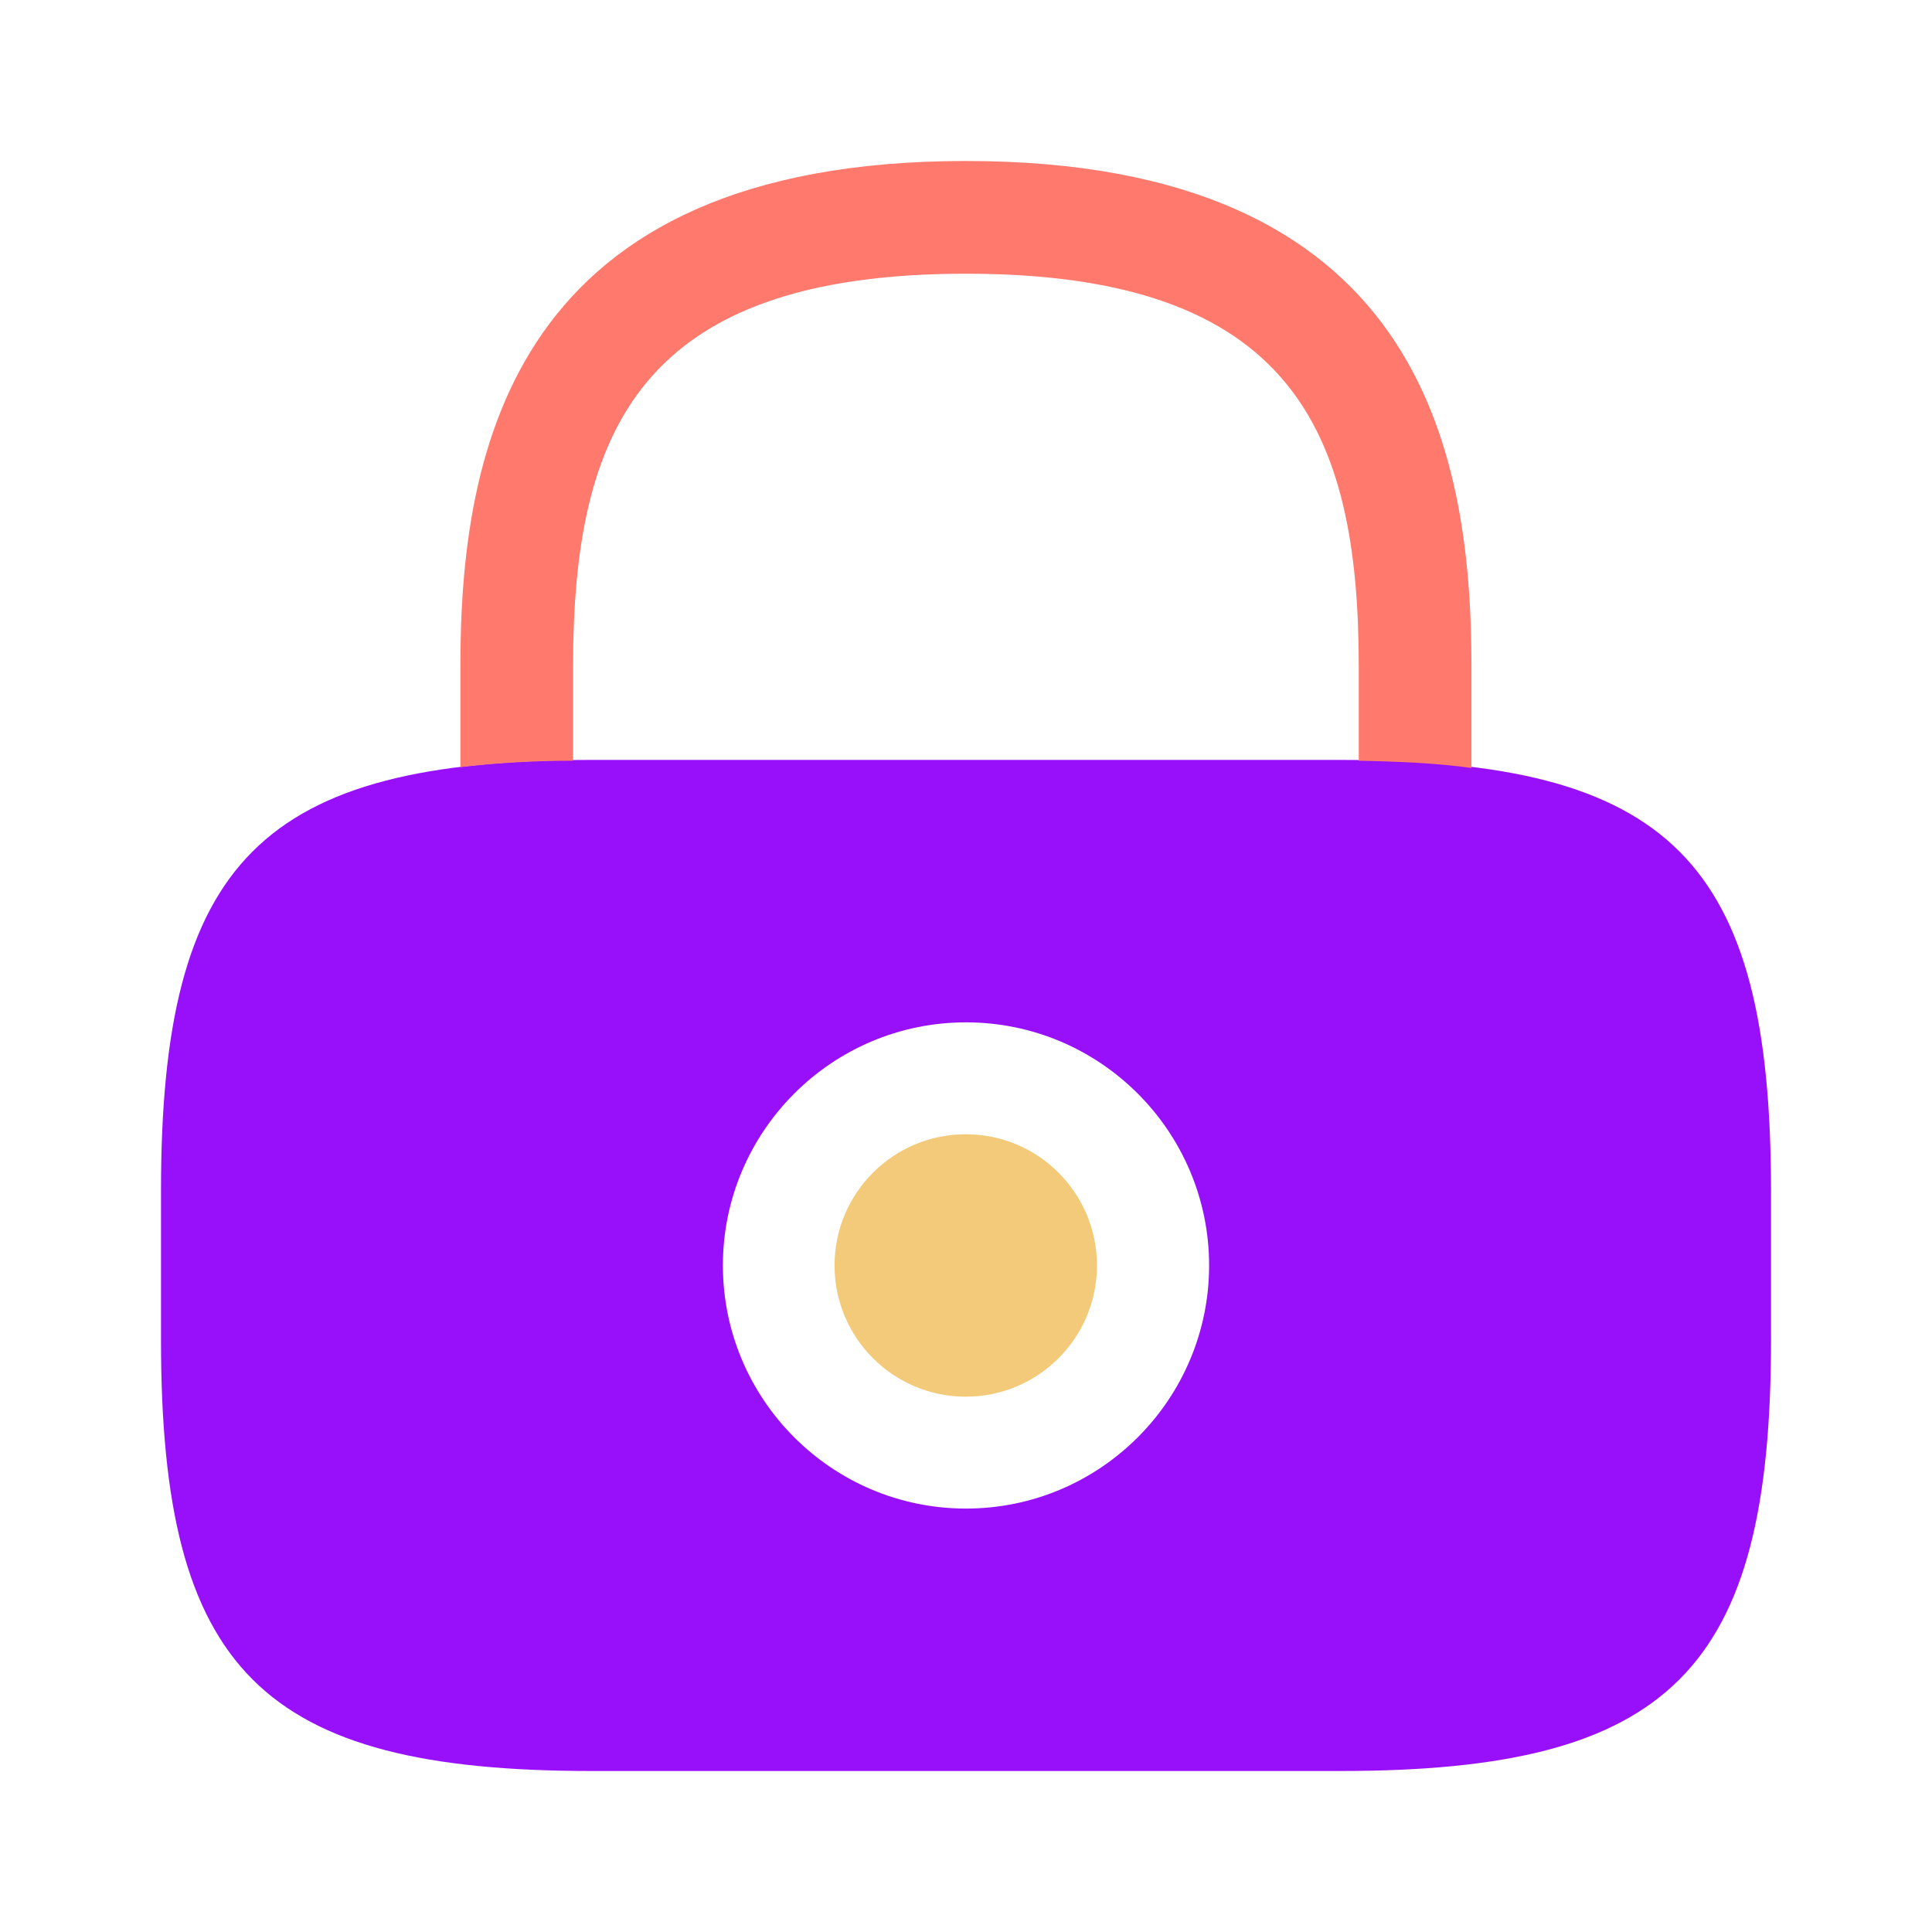<svg width="24" height="24" viewBox="0 0 24 24" fill="none" xmlns="http://www.w3.org/2000/svg">
    <path d="M11.997 17.35C12.897 17.35 13.627 16.62 13.627 15.72C13.627 14.82 12.897 14.09 11.997 14.09C11.097 14.09 10.367 14.82 10.367 15.72C10.367 16.62 11.097 17.35 11.997 17.35Z" fill="#F2CA79"/>
    <path d="M16.65 9.44H7.35C3.25 9.44 2 10.69 2 14.79V16.65C2 20.75 3.25 22 7.35 22H16.65C20.75 22 22 20.75 22 16.65V14.79C22 10.69 20.75 9.44 16.65 9.44ZM12 18.74C10.33 18.74 8.98 17.38 8.98 15.72C8.98 14.06 10.33 12.7 12 12.7C13.67 12.7 15.02 14.06 15.02 15.72C15.02 17.38 13.67 18.74 12 18.74Z" fill="#9810FA"/>
    <path d="M7.119 9.45V8.28C7.119 5.35 7.949 3.4 11.999 3.4C16.049 3.4 16.879 5.35 16.879 8.28V9.45C17.389 9.46 17.849 9.48 18.279 9.54V8.28C18.279 5.58 17.629 2 11.999 2C6.369 2 5.719 5.58 5.719 8.28V9.53C6.139 9.48 6.609 9.45 7.119 9.45Z" fill="#FF796D"/>
</svg>
